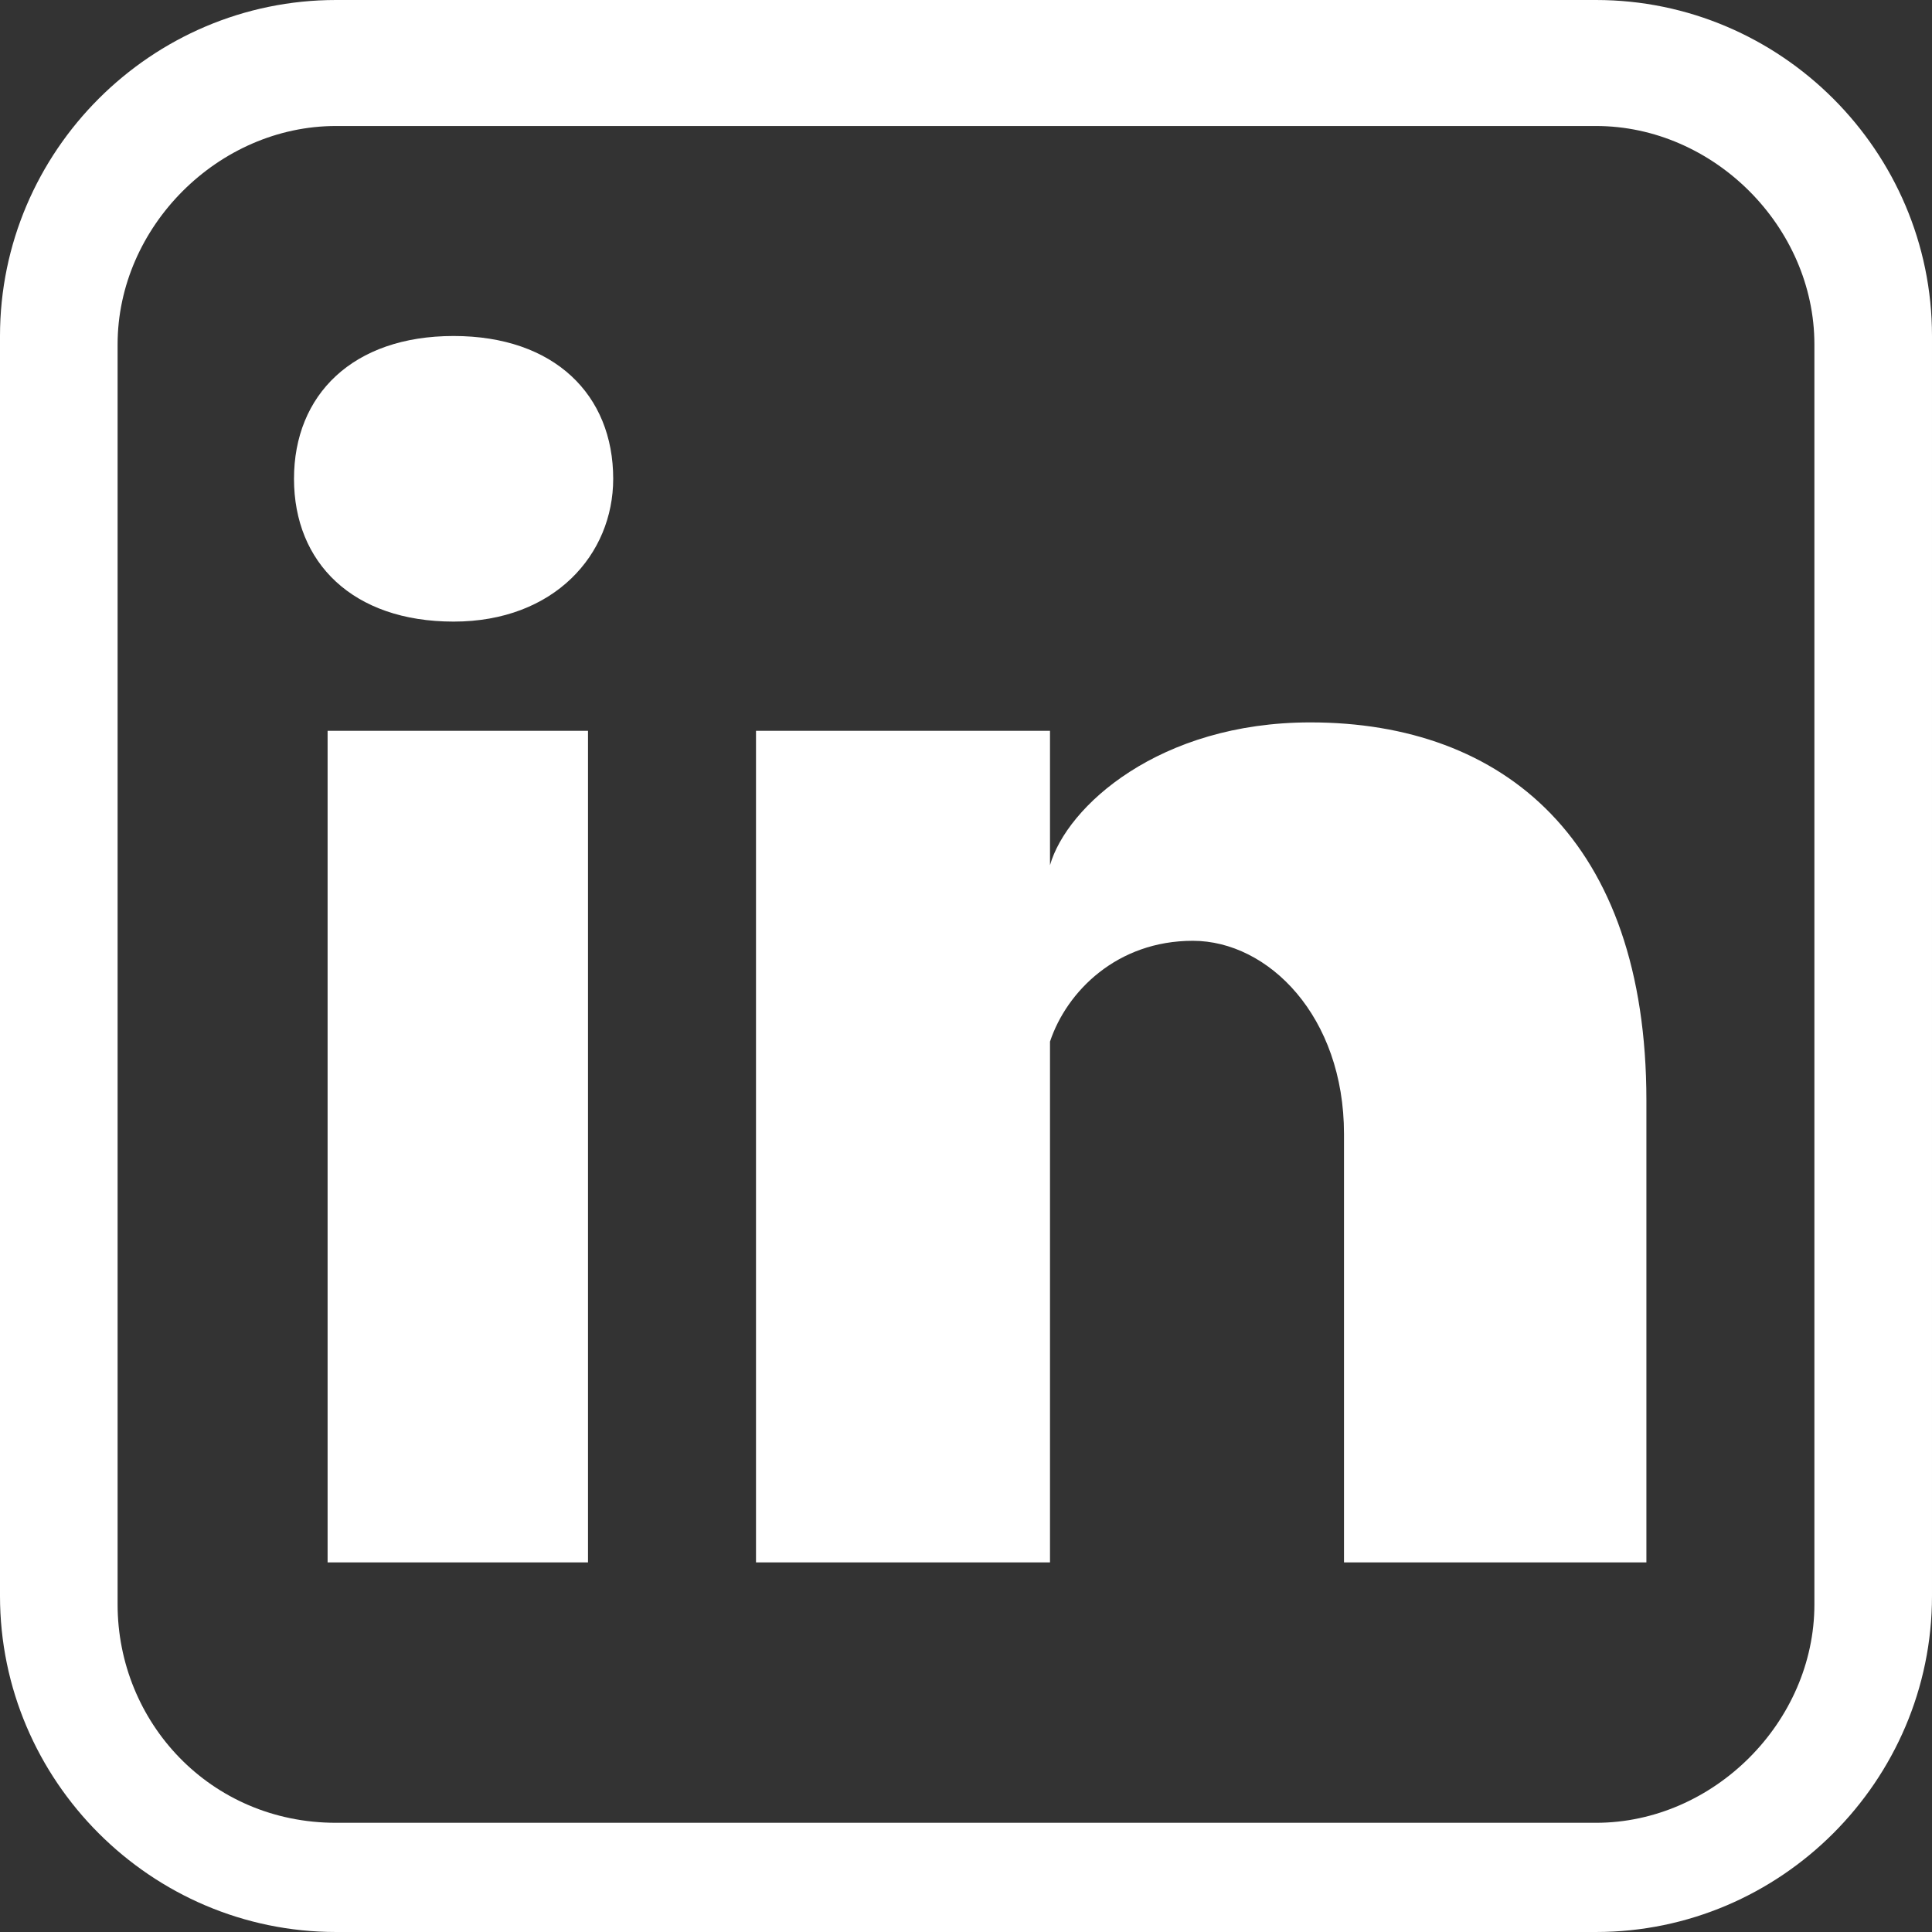 <?xml version="1.0" encoding="UTF-8"?>
<svg id="Calque_1" xmlns="http://www.w3.org/2000/svg" xmlns:xlink="http://www.w3.org/1999/xlink" version="1.1" viewBox="189.9 59.4 23 23">
    <rect x="189.9" y="59.4" width="23" height="23" fill="#333333" stroke="none"/>
    <!-- Generator: Adobe Illustrator 29.1.0, SVG Export Plug-In . SVG Version: 2.1.0 Build 142)  -->
    <defs>
        <style>
            .icon {
            fill-rule: evenodd;
            fill: #fff;
            }
        </style>
    </defs>

    <path class="icon" d="M193.9,60.9c-1.4,0-2.6,1.2-2.6,2.6v15c0,1.4,1.1,2.6,2.6,2.6h15c1.4,0,2.6-1.2,2.6-2.6v-15c0-1.4-1.2-2.6-2.6-2.6h-15ZM205.5,68c-1.8,0-2.9,1-3.1,1.7v-1.6h-3.5c0,.8,0,9.9,0,9.9h3.5v-5.4c0-.3,0-.6,0-.8.2-.6.8-1.2,1.7-1.2s1.8.9,1.8,2.3v5.1h3.6v-5.5c0-3.1-1.7-4.5-4-4.5M193.8,78h3.1v-9.9h-3.1v9.9ZM195.3,63.4c-1.2,0-1.9.7-1.9,1.7s.7,1.7,1.9,1.7h0c1.2,0,1.9-.8,1.9-1.7,0-1-.7-1.7-1.9-1.7M193.9,59.4h15c2.2,0,4,1.8,4,4h0v15h0,0c0,2.2-1.8,4-4,4h-15c-2.2,0-4-1.8-4-4h0v-15h0c0-2.2,1.8-4,4-4"/>
</svg>